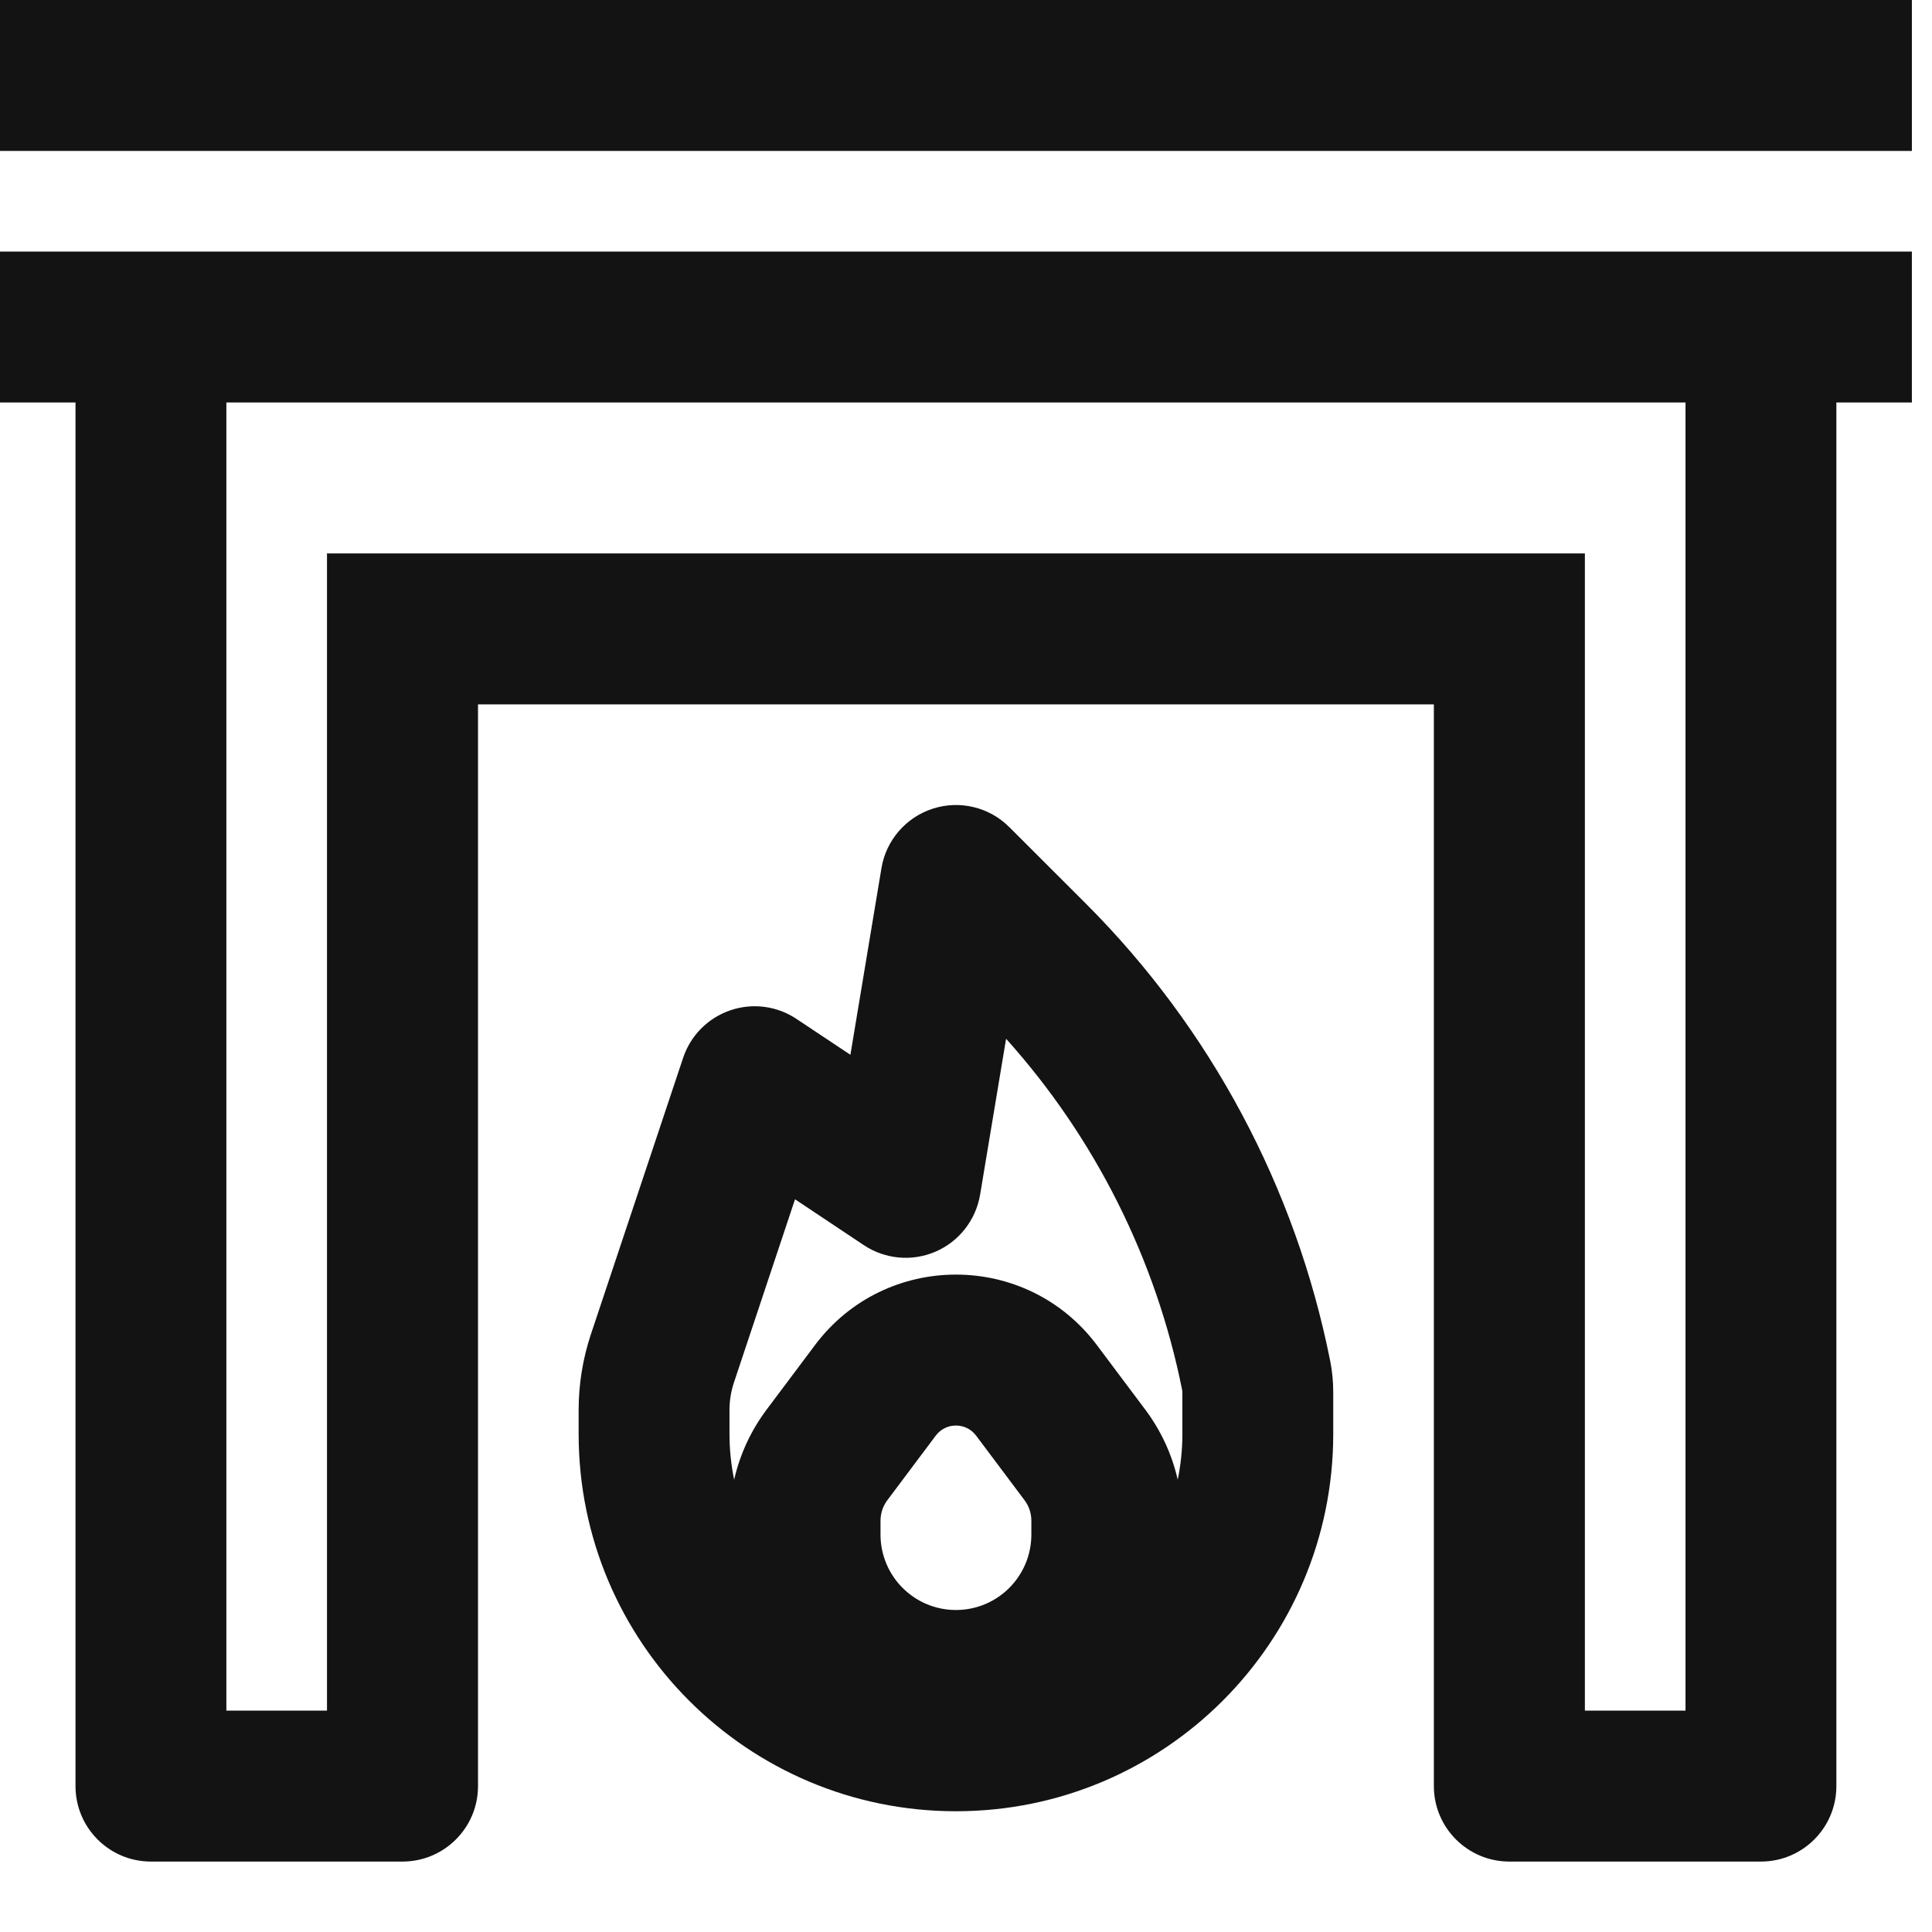 <svg width="24" height="24" viewBox="0 0 24 24" fill="none" xmlns="http://www.w3.org/2000/svg">
<path d="M0 1.875H23.75V0H0V1.875Z" fill="#131313"/>
<path fill-rule="evenodd" clip-rule="evenodd" d="M0 5H0.938V22.188C0.938 22.705 1.357 23.125 1.875 23.125H5C5.518 23.125 5.938 22.705 5.938 22.188V8.75H17.812V22.188C17.812 22.705 18.232 23.125 18.75 23.125H21.875C22.393 23.125 22.812 22.705 22.812 22.188V5H23.75V3.125H0V5ZM2.812 21.25V5H20.938V21.25H19.688V6.875H4.062V21.25H2.812Z" fill="#131313"/>
<path fill-rule="evenodd" clip-rule="evenodd" d="M11.589 10.045C11.923 9.938 12.29 10.026 12.538 10.275L13.489 11.225C15.038 12.774 16.094 14.753 16.523 16.9C16.549 17.029 16.562 17.161 16.562 17.293V17.812C16.562 20.401 14.464 22.5 11.875 22.5C9.286 22.5 7.188 20.401 7.188 17.812V17.516C7.188 17.198 7.239 16.881 7.339 16.579L8.486 13.141C8.578 12.864 8.794 12.646 9.071 12.551C9.347 12.456 9.652 12.495 9.895 12.658L10.564 13.103L10.95 10.783C11.008 10.437 11.255 10.152 11.589 10.045ZM12.498 12.904L12.175 14.842C12.122 15.155 11.915 15.421 11.623 15.548C11.331 15.674 10.995 15.644 10.73 15.467L9.876 14.898L9.118 17.172C9.081 17.283 9.062 17.399 9.062 17.516V17.812C9.062 18.007 9.082 18.197 9.12 18.381C9.191 18.068 9.328 17.771 9.523 17.511L10.125 16.708C11 15.542 12.75 15.542 13.625 16.708L14.227 17.511C14.422 17.771 14.559 18.068 14.63 18.381C14.668 18.197 14.688 18.007 14.688 17.812V17.293C14.688 17.285 14.687 17.276 14.685 17.267C14.36 15.642 13.602 14.133 12.498 12.904ZM11.625 17.833C11.75 17.667 12 17.667 12.125 17.833L12.727 18.636C12.783 18.71 12.812 18.8 12.812 18.892V19.062C12.812 19.58 12.393 20 11.875 20C11.357 20 10.938 19.58 10.938 19.062V18.892C10.938 18.8 10.967 18.71 11.023 18.636L11.625 17.833Z" fill="#131313"/>
</svg>
